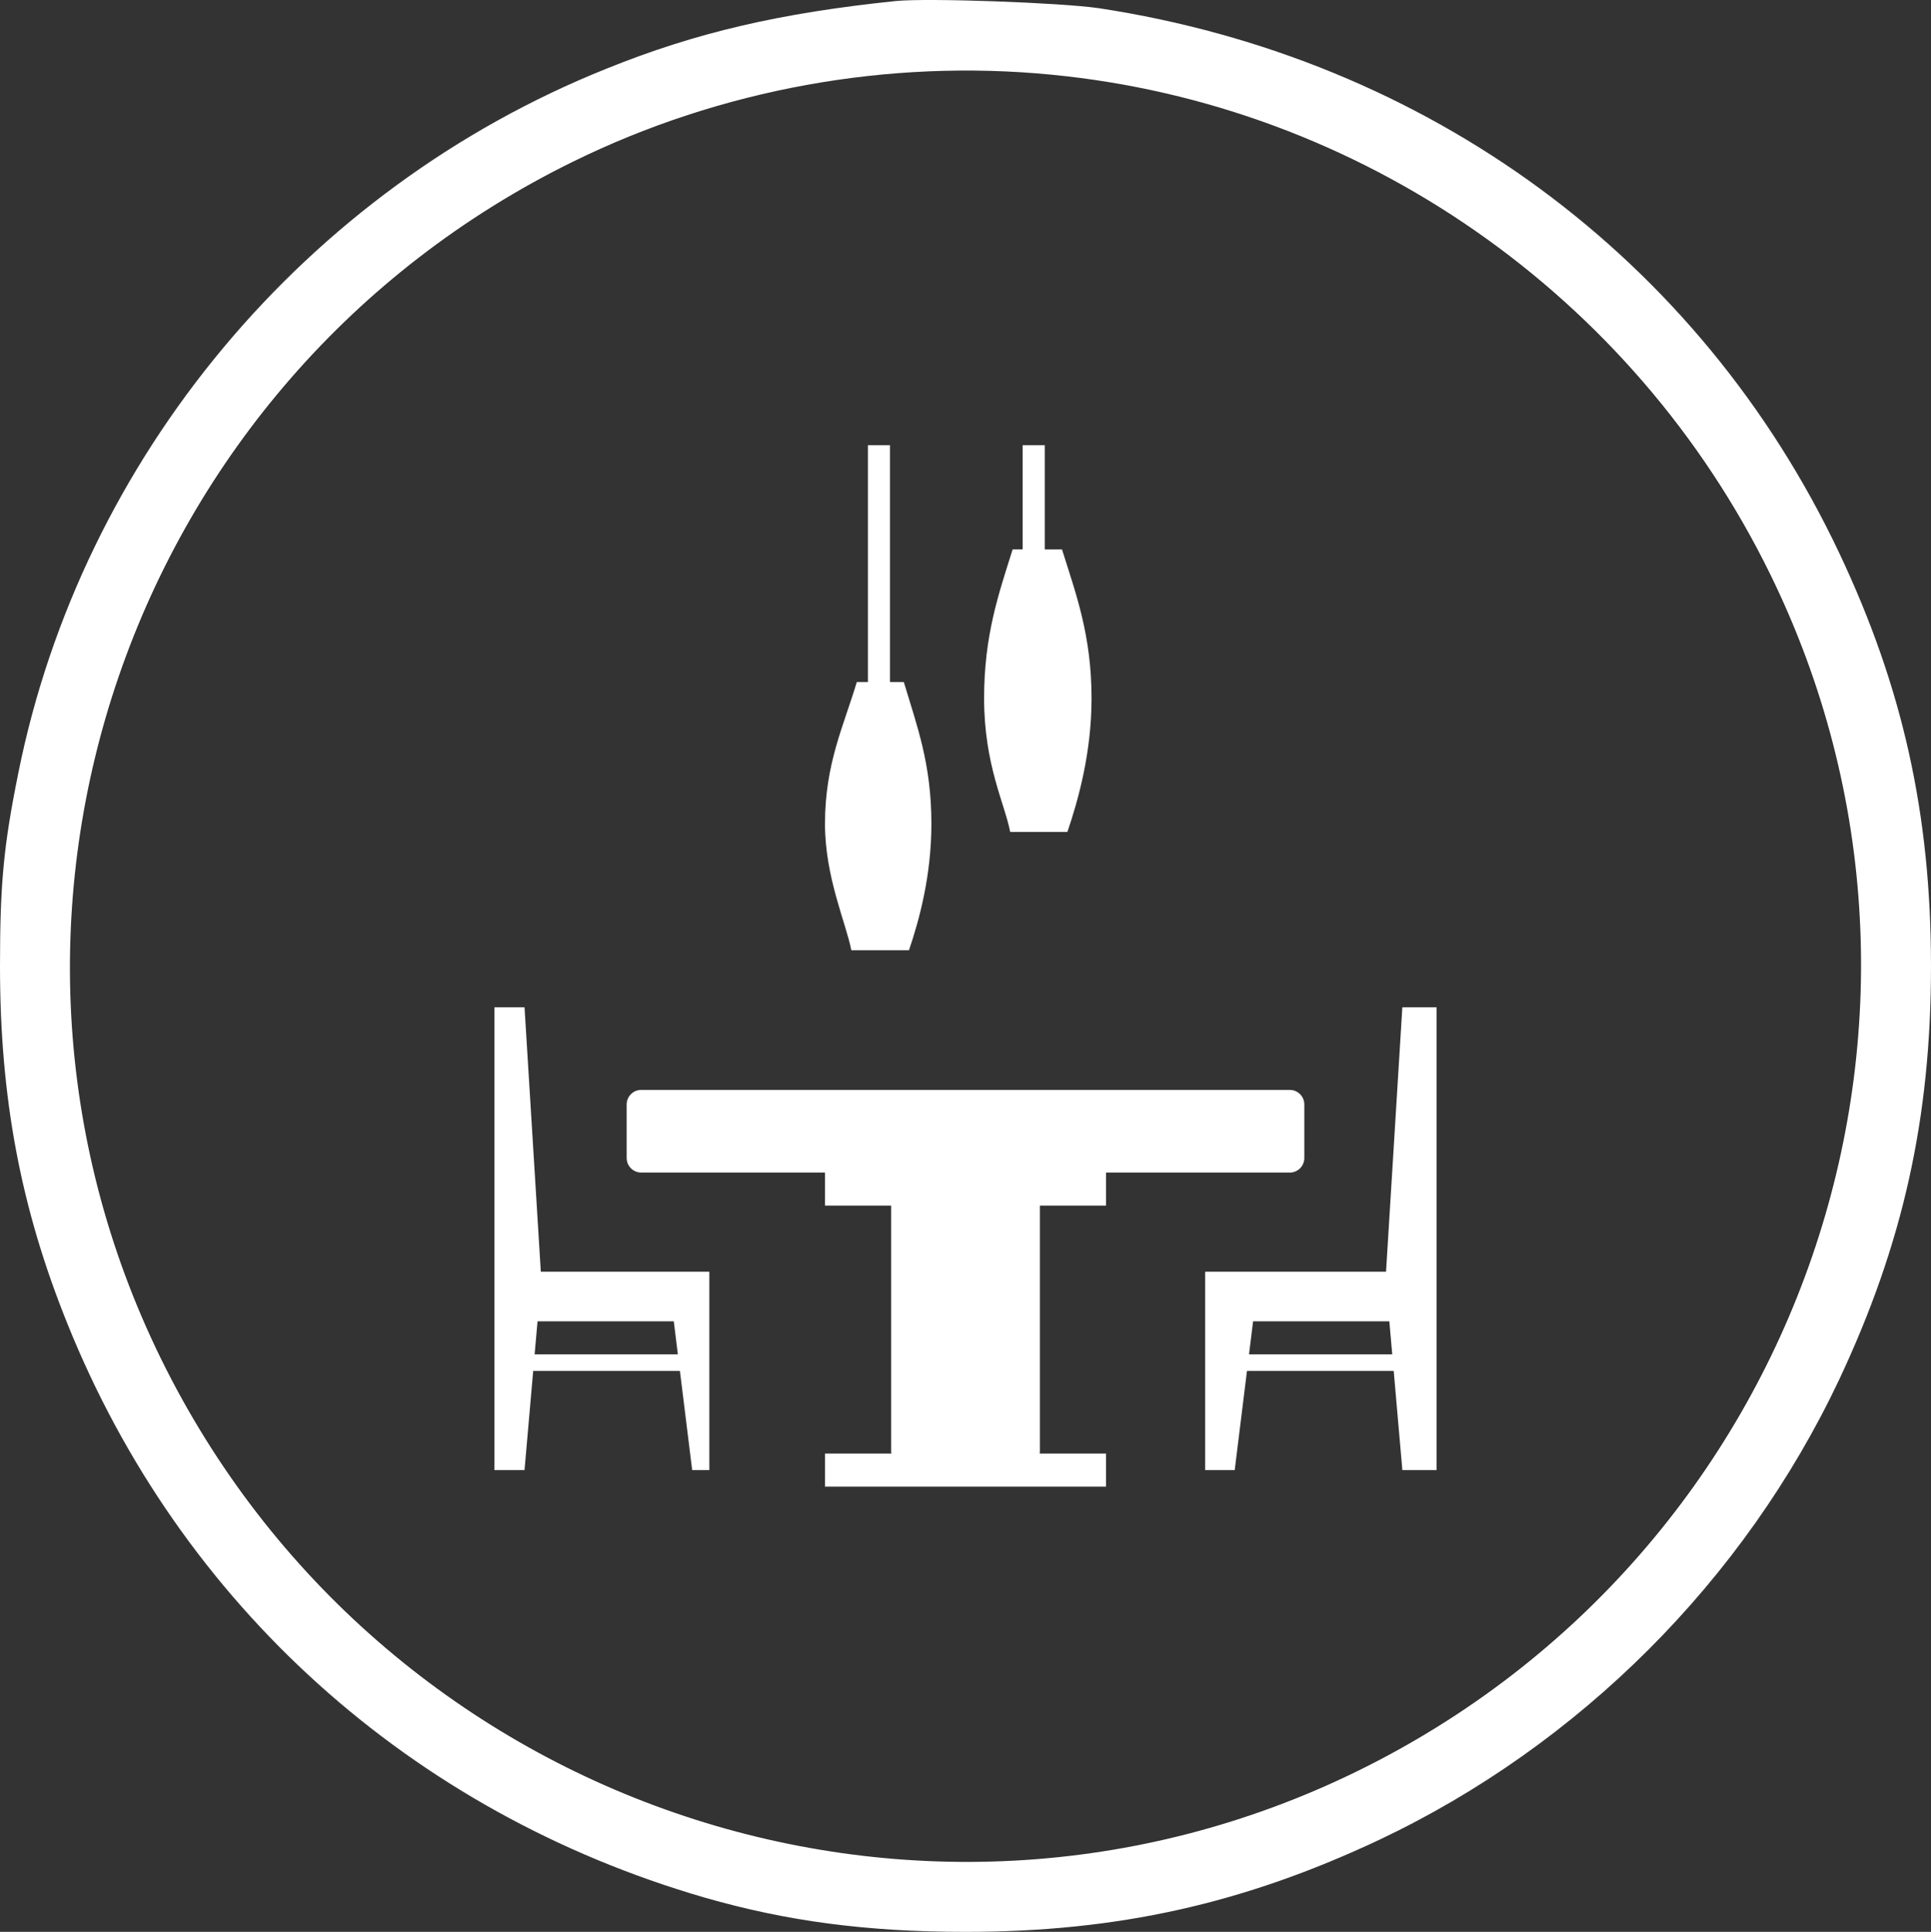 <?xml version="1.0" encoding="utf-8"?>
<!-- Generator: Adobe Illustrator 13.0.2, SVG Export Plug-In . SVG Version: 6.00 Build 14948)  -->
<!DOCTYPE svg PUBLIC "-//W3C//DTD SVG 1.1//EN" "http://www.w3.org/Graphics/SVG/1.1/DTD/svg11.dtd">
<svg version="1.1"
	 id="svg14" xmlns:rdf="http://www.w3.org/1999/02/22-rdf-syntax-ns#" xmlns:inkscape="http://www.inkscape.org/namespaces/inkscape" xmlns:dc="http://purl.org/dc/elements/1.1/" xmlns:sodipodi="http://sodipodi.sourceforge.net/DTD/sodipodi-0.dtd" xmlns:svg="http://www.w3.org/2000/svg" xmlns:cc="http://creativecommons.org/ns#" sodipodi:docname="human.svg" inkscape:version="0.92.3 (2405546, 2018-03-11)"
	 xmlns="http://www.w3.org/2000/svg" xmlns:xlink="http://www.w3.org/1999/xlink" x="0px" y="0px" width="980px" height="980.32px"
	 viewBox="0 0 980 980.32" enable-background="new 0 0 980 980.32" xml:space="preserve">
<rect x="0" y="0" width="980" height="980.32" fill="#333333" stroke="none"/>
<sodipodi:namedview  pagecolor="#ffffff" inkscape:zoom="0.236" showgrid="false" fit-margin-left="0" guidetolerance="10" borderopacity="1" gridtolerance="10" inkscape:cx="490" fit-margin-top="0" inkscape:cy="490.16" bordercolor="#666666" objecttolerance="10" id="namedview16" inkscape:current-layer="svg14" inkscape:window-y="0" inkscape:window-x="0" fit-margin-bottom="0" fit-margin-right="0" inkscape:window-height="480" inkscape:window-width="640" inkscape:pageshadow="2" inkscape:pageopacity="0" inkscape:window-maximized="0">
	</sodipodi:namedview>
<g id="g12" transform="translate(-10,-9.84)">
	<g id="g10" transform="matrix(0.1,0,0,-0.1,0,511)">
		<path id="path4" inkscape:connector-curvature="0" fill="#FFFFFF" d="M4646.403,5006.4
			c-586.006-60.601-1014.404-159.6-1469.004-343.501C1649.802,4050.599,514.197,2688.7,192.898,1088.402
			c-74.795-369.8-92.9-561.704-92.9-980.005c0-668.799,105.098-1226.494,341.504-1812.5
			c573.896-1426.601,1743.799-2481.299,3235-2913.701c414.199-119.199,820.4-173.799,1323.496-173.799
			c773.906,0,1412.402,143.506,2099.404,466.807c1016.396,480.899,1852.901,1317.393,2333.798,2333.799
			c323.301,687.002,466.797,1325.498,466.797,2099.394c0,771.904-143.496,1416.504-466.797,2099.404
			c-707.196,1493.301-2085.195,2507.598-3756.298,2762.197C5480.905,4998.299,4810.104,5022.601,4646.403,5006.4z
			 M5436.403,4632.601c1565.996-151.499,2952.1-1115.4,3647.197-2533.901c1101.2-2246.904,163.701-4966.699-2093.301-6074.003
			C4743.405-5076.495,2023.601-4138.995,916.296-1882.003C-184.905,364.999,752.703,3084.798,3009.704,4192.098
			C3759.304,4559.798,4608.005,4713.402,5436.403,4632.601z"/>
	</g>
</g>
<g>
	<g>
		<path fill="#FFFFFF" d="M274.988,645.346h-0.517l-8.271-134.211h-15.262v134.211v8.385v16.773V746h15.262l4.399-50.328h74.463
			L351.287,746h8.712v-54.525v-20.961v-25.168h-21.152H274.988z M344.02,687.285h-72.695l1.474-16.771h69.156L344.02,687.285z"/>
		<path fill="#FFFFFF" d="M703.426,645.346h-0.516h-63.84h-27.436v25.168v75.496h14.994l6.225-50.328h74.465l4.396,50.328h17.348
			v-75.496V653.74v-8.387V511.135h-17.355L703.426,645.346z M706.572,687.285h-72.693l2.074-16.771h69.156L706.572,687.285z"/>
		<path fill="#FFFFFF" d="M661.955,587.625v-27.156c0-4.084-3.311-7.393-7.393-7.393H325.43c-4.083,0-7.392,3.309-7.392,7.393
			v27.156c0,4.084,3.309,7.393,7.392,7.393h93.273v16.771h33.555v124.887c0,0.326,0.077,0.621,0.096,0.938h-33.641v16.773h50.328
			h41.941h50.326v-16.773h-33.641c0.02-0.315,0.096-0.621,0.096-0.938V611.789h33.557v-16.771h93.271
			C658.656,595.018,661.955,591.709,661.955,587.625z"/>
		<path fill="#FFFFFF" d="M440.476,225.934v120.153h-5.632c-6.712,22.434-16.151,41.444-16.151,71.977
			c0,27.215,10.796,50.595,13.359,64.145h29.261c5.221-15.405,11.379-37.772,11.379-64.145c0-30.543-7.287-49.553-14-71.977h-7.009
			V225.934H440.476z"/>
		<path fill="#FFFFFF" d="M518.994,225.934v52.852h-5.066c-7.049,22.434-14.488,43.509-14.488,75.572
			c0,33.794,10.559,53.626,13.244,67.836h29.021c5.5-16.17,12.26-40.134,12.26-67.817c0-32.063-7.955-53.139-14.994-75.572h-8.75
			v-52.871H518.994z"/>
	</g>
</g>
</svg>
